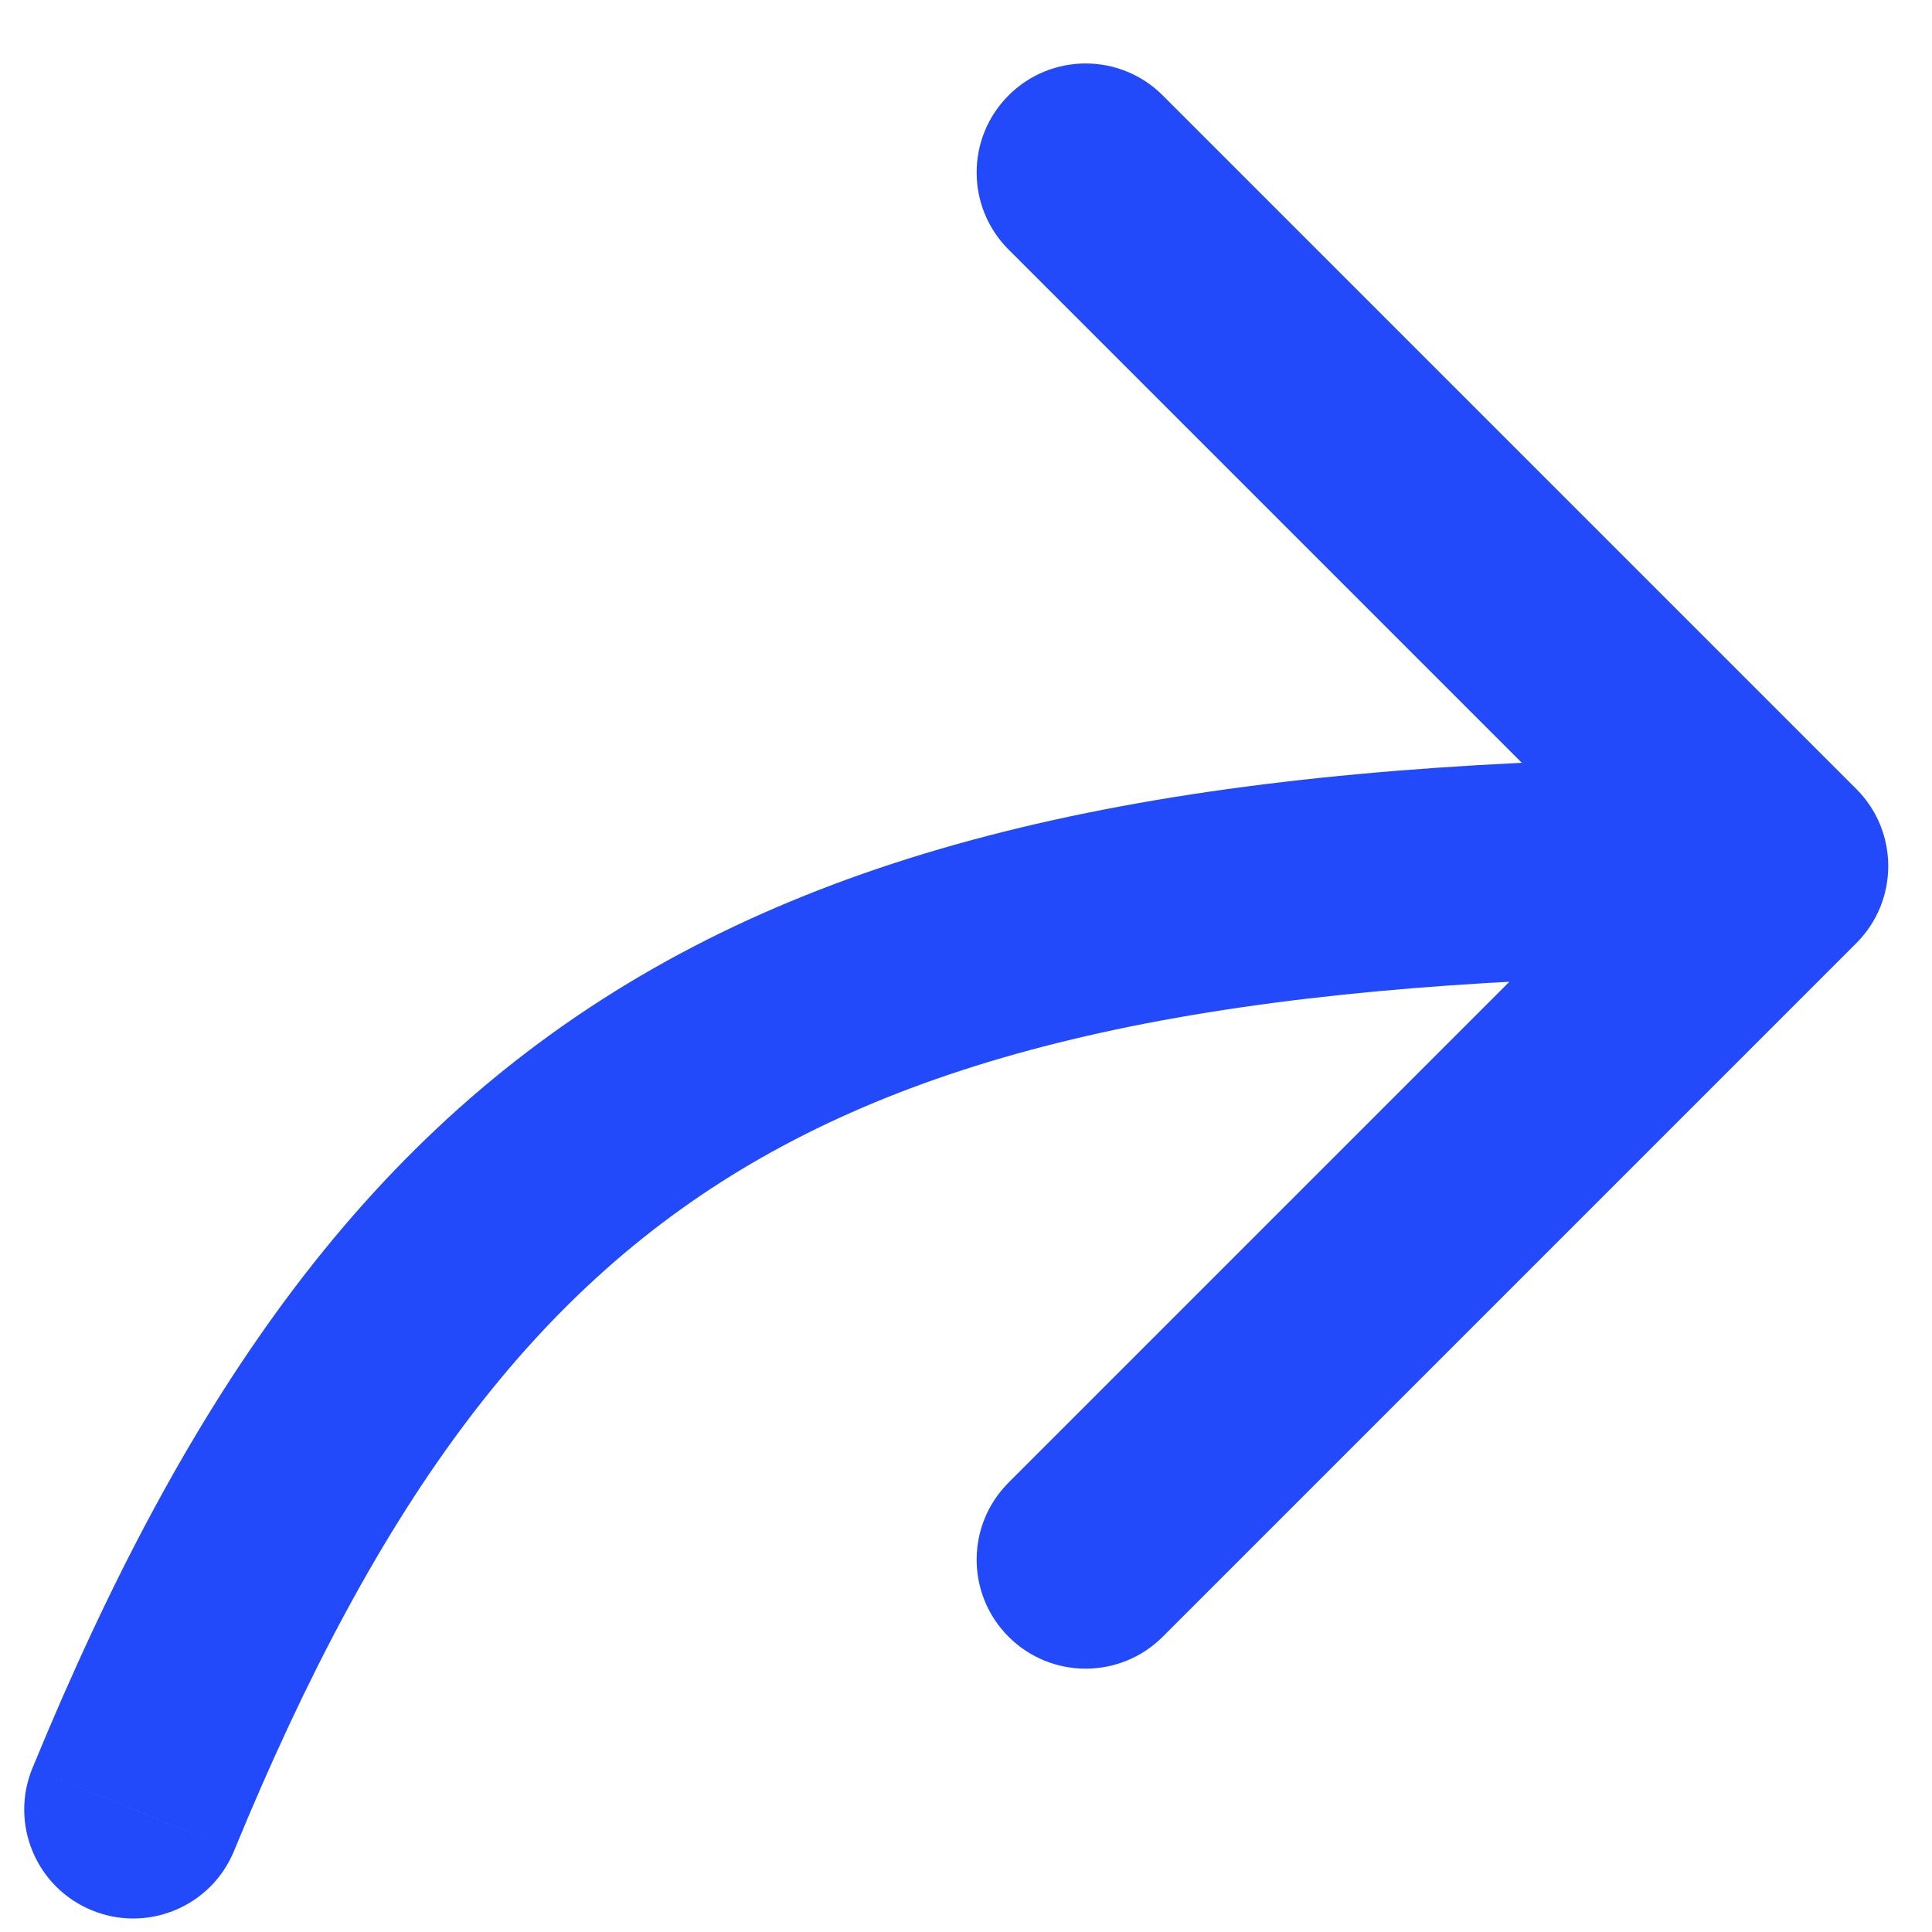 <?xml version="1.0" encoding="utf-8"?>
<svg xmlns="http://www.w3.org/2000/svg" fill="none" height="100%" overflow="visible" preserveAspectRatio="none" style="display: block;" viewBox="0 0 29 29" width="100%">
<path d="M0.487 26.54C0.143 27.375 0.542 28.331 1.378 28.674C2.214 29.018 3.17 28.619 3.513 27.783L0.487 26.54ZM27.864 14.157C28.503 13.518 28.503 12.482 27.864 11.843L17.453 1.432C16.814 0.793 15.778 0.793 15.139 1.432C14.5 2.071 14.5 3.107 15.139 3.746L24.393 13L15.139 22.254C14.5 22.893 14.5 23.929 15.139 24.568C15.778 25.207 16.814 25.207 17.453 24.568L27.864 14.157ZM2 27.161L3.513 27.783C5.705 22.45 8.075 19.289 11.429 17.378C14.847 15.431 19.535 14.636 26.707 14.636V13V11.364C19.402 11.364 13.996 12.15 9.81 14.535C5.56 16.956 2.815 20.875 0.487 26.54L2 27.161Z" fill="#224AFA" id="Ellipse 3568"/>
</svg>